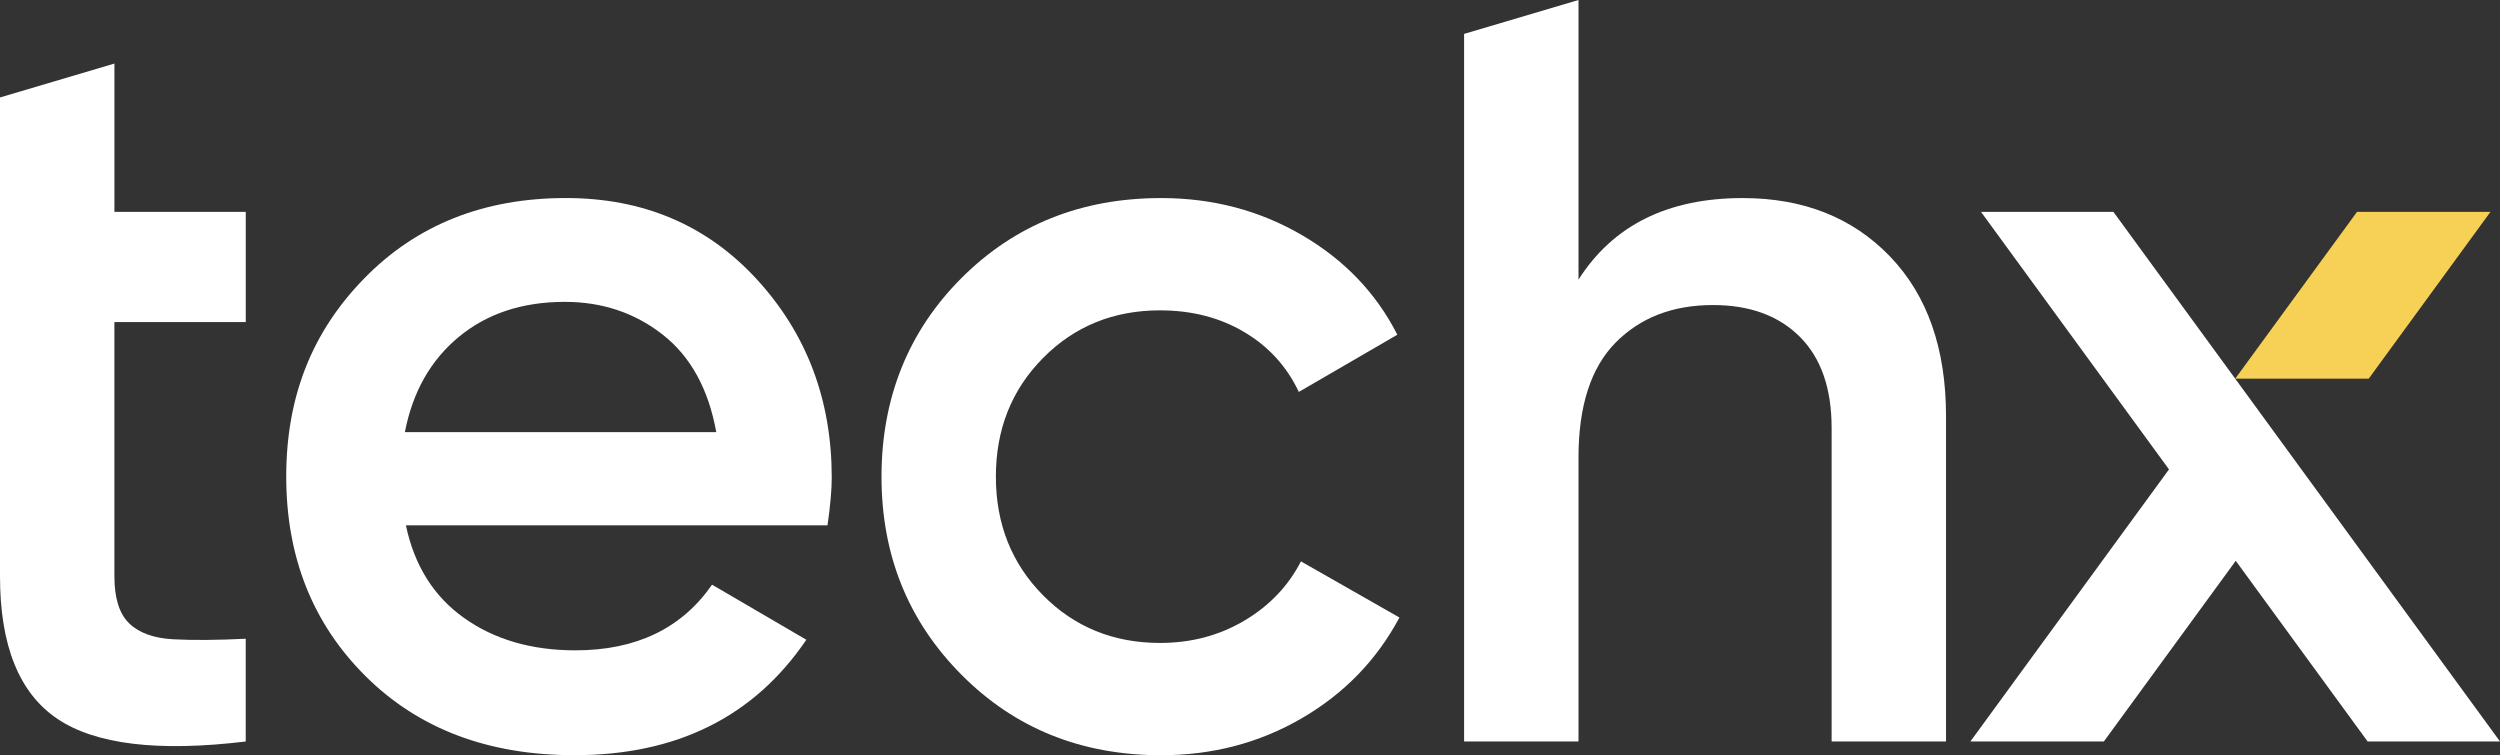 <?xml version="1.0" encoding="UTF-8"?>
<svg id="Layer_2" data-name="Layer 2" xmlns="http://www.w3.org/2000/svg" viewBox="0 0 935.78 282.69">
  <rect x="0" y="0" width="935.78" height="282.69" fill="#333333" stroke="none"/>
  <defs>
    <style>
      .cls-1 {
        fill: #fff;
      }

      .cls-1, .cls-2 {
        stroke-width: 0px;
      }

      .cls-2 {
        fill: #f6d155;
      }
    </style>
  </defs>
  <g id="Layer_1-2" data-name="Layer 1">
    <g>
      <path class="cls-1" d="m151.94,196.65c3.17,15.07,10.44,26.63,21.81,34.69,11.36,8.06,25.24,12.09,41.63,12.09,22.73,0,39.78-8.19,51.15-24.58l35.29,20.62c-19.56,28.82-48.51,43.21-86.83,43.21-32.25,0-58.28-9.84-78.11-29.54-19.82-19.69-29.74-44.6-29.74-74.74s9.78-54.38,29.34-74.34c19.56-19.95,44.67-29.93,75.33-29.93,29.07,0,52.93,10.18,71.57,30.53,18.63,20.35,27.95,45.07,27.95,74.14,0,4.49-.53,10.44-1.58,17.84h-157.8Zm-.4-34.89h116.57c-2.91-16.12-9.58-28.28-20.02-36.48-10.44-8.19-22.67-12.29-36.67-12.29-15.86,0-29.08,4.36-39.65,13.08-10.57,8.73-17.31,20.62-20.22,35.69"/>
      <path class="cls-1" d="m434.63,282.69c-29.87,0-54.78-10.04-74.74-30.13-19.96-20.08-29.93-44.8-29.93-74.14s9.97-54.38,29.93-74.34c19.96-19.96,44.87-29.94,74.74-29.94,19.29,0,36.87,4.63,52.73,13.88,15.86,9.26,27.76,21.68,35.68,37.27l-36.87,21.41c-4.5-9.52-11.3-16.98-20.42-22.4-9.12-5.41-19.63-8.13-31.52-8.13-17.45,0-32.05,5.95-43.81,17.84-11.77,11.89-17.65,26.7-17.65,44.4s5.88,32.51,17.65,44.41c11.76,11.89,26.36,17.84,43.81,17.84,11.63,0,22.13-2.78,31.52-8.33,9.38-5.55,16.45-12.95,21.21-22.2l36.87,21.01c-8.46,15.86-20.62,28.42-36.48,37.67-15.86,9.25-33.44,13.88-52.73,13.88"/>
      <path class="cls-1" d="m91.99,120.53v-41.23h-49.16V23.79L0,36.48v179.21c0,25.9,7.14,43.68,21.41,53.33,14.27,9.65,37.8,12.49,70.57,8.53v-38.46c-10.84.53-19.89.59-27.16.2-7.27-.4-12.76-2.38-16.45-5.95-3.71-3.57-5.55-9.45-5.55-17.64v-95.16h49.16Z"/>
      <polygon class="cls-1" points="836.67 141.75 791.07 79.3 741.51 79.3 811.88 175.7 737.54 277.54 787.5 277.54 836.87 209.92 886.23 277.54 935.78 277.54 836.67 141.75"/>
      <polygon class="cls-2" points="932.22 79.3 882.26 79.3 836.66 141.75 886.63 141.75 932.22 79.3"/>
      <path class="cls-1" d="m707.41,95.95c-14.01-14.53-32.38-21.81-55.11-21.81-28.02,0-48.51,10.18-61.45,30.53V0l-42.82,12.69v264.85h42.82v-106.26c0-19.29,4.62-33.63,13.87-43.02,9.25-9.38,21.41-14.08,36.48-14.08,13.74,0,24.58,3.97,32.51,11.89,7.93,7.93,11.89,19.3,11.89,34.1v117.36h42.82v-121.72c0-25.38-7.01-45.33-21.02-59.87"/>
    </g>
  </g>
</svg>